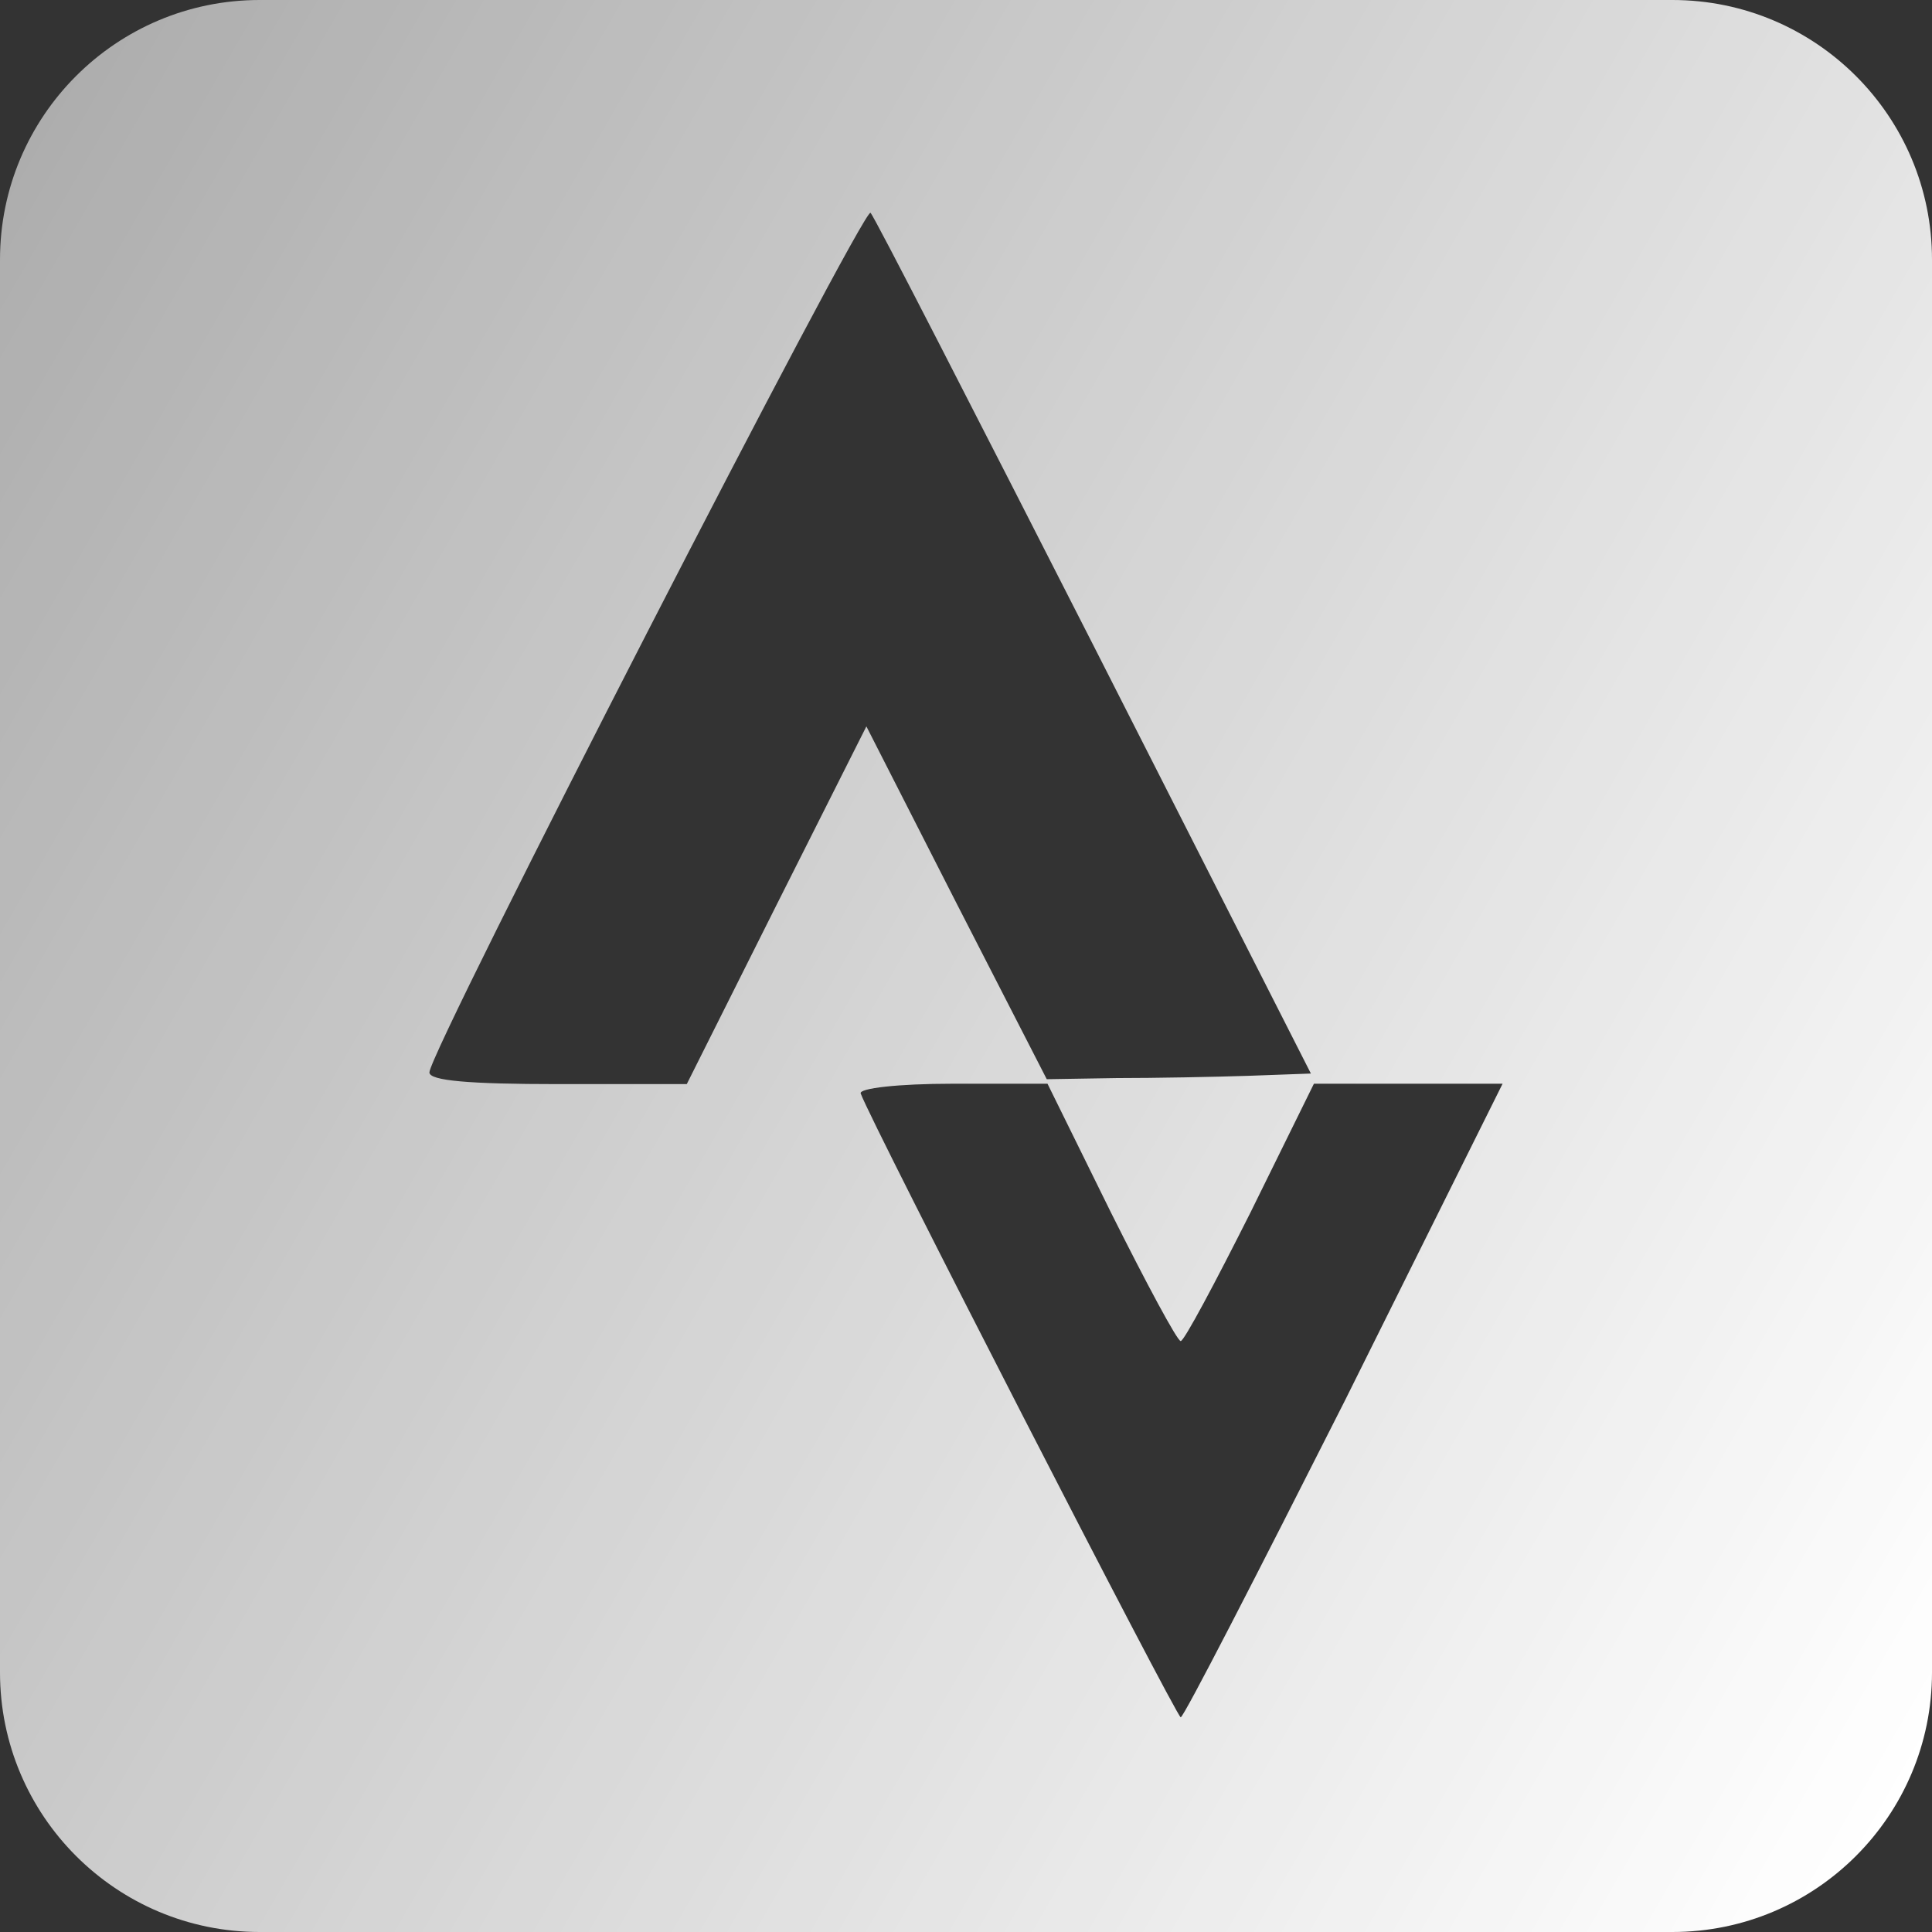<svg xmlns="http://www.w3.org/2000/svg" xml:space="preserve" viewBox="0 0 512 512"><rect x="0" y="0" width="512" height="512" fill="#333333" stroke="none"/><linearGradient id="strava-light_svg__a" x1="-25.047" x2="537.047" y1="93.737" y2="418.263" gradientUnits="userSpaceOnUse"><stop offset="0" style="stop-color:#fff;stop-opacity:.6"/><stop offset="1" style="stop-color:#fff"/></linearGradient><path d="M443.2 0H68.8C30.8 0 0 30.8 0 68.8v374.4c0 38 30.8 68.8 68.8 68.8h374.4c38 0 68.8-30.8 68.8-68.8V68.8c0-38-30.8-68.8-68.8-68.8M182 287.3h-34.1c-23.6 0-34.1-.9-34.1-3.1 0-5.7 115.2-229.8 116.9-227.8 1.1 1.1 27.6 52.9 59.2 114.9l57.5 113.2-16.5.6c-9.1.3-24.7.6-35 .6l-18.5.3-23.9-46.6-23.9-46.9-23.9 47.5zm174.4 83.9c-23.3 46.1-42.7 83.9-43.5 83.9-1.1 0-81.9-157.3-84.8-165.3-.6-1.4 10-2.6 24.2-2.6h25.3l16.8 34.1c9.4 18.8 17.6 34.1 18.5 34.1s9.1-15.4 18.5-34.1l16.8-34.1h50z" style="fill:url(#strava-light_svg__a)"/></svg>